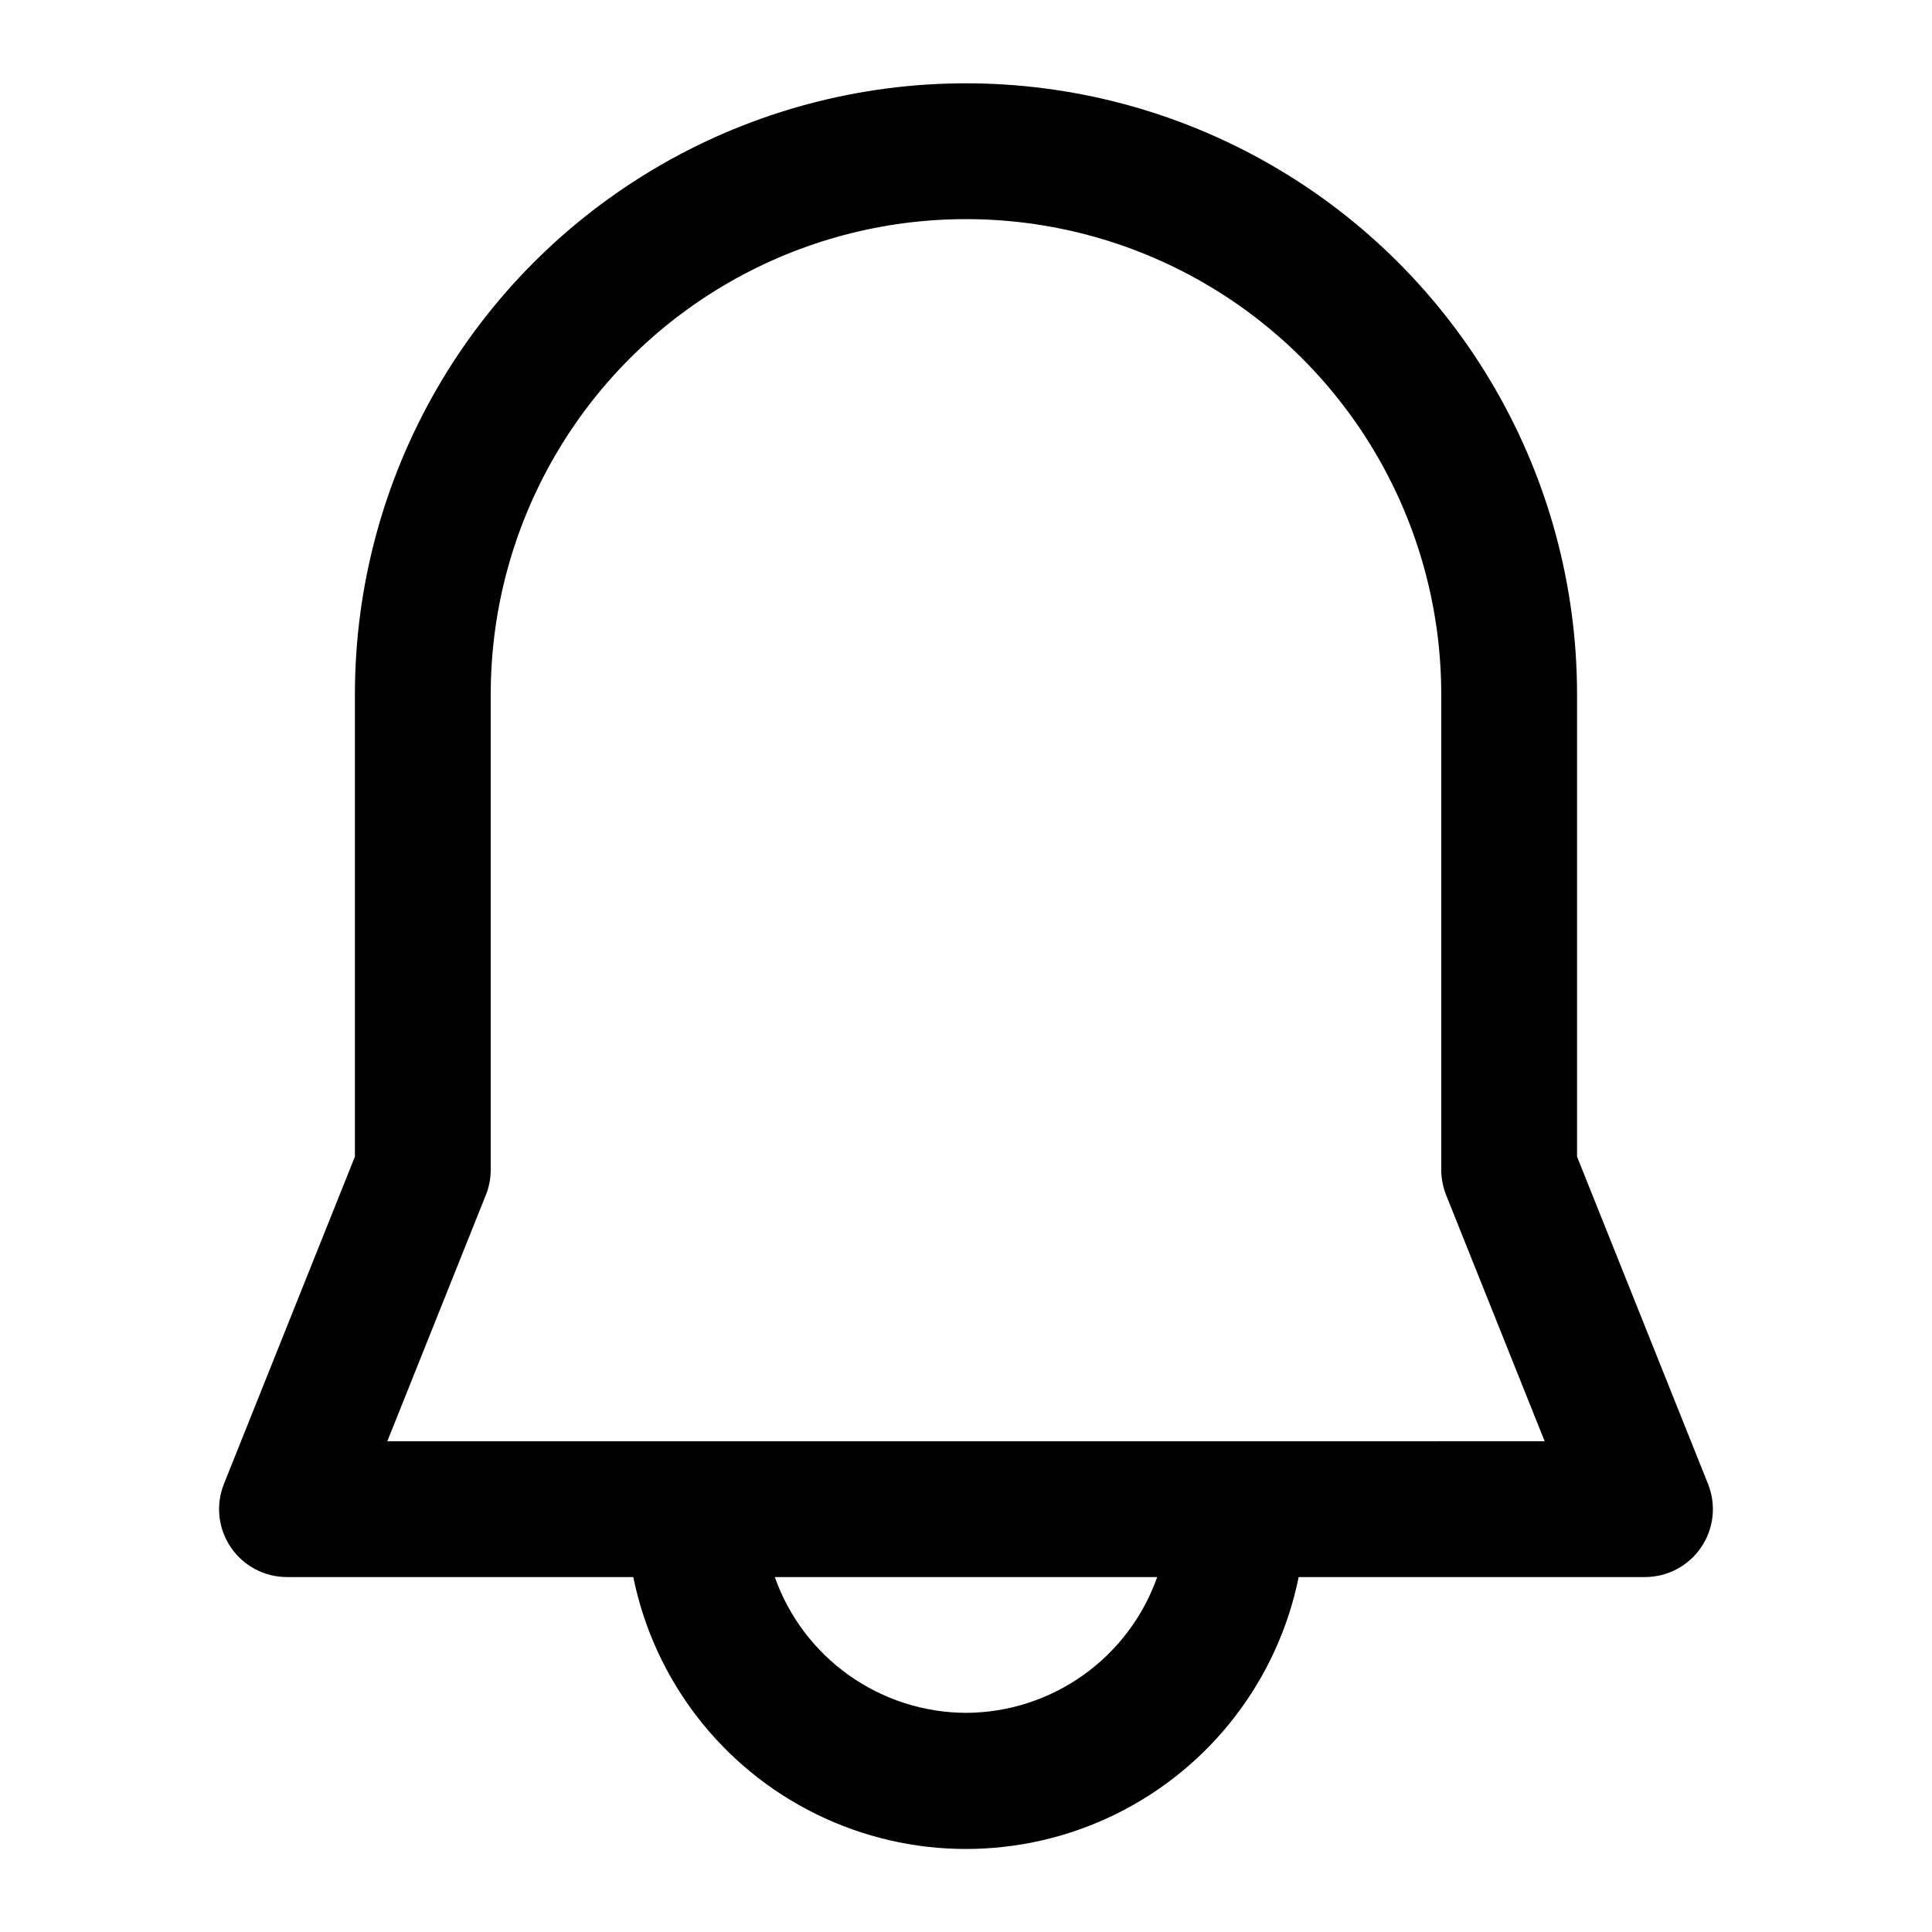<?xml version="1.0" encoding="UTF-8"?>
<!-- Uploaded to: ICON Repo, www.svgrepo.com, Generator: ICON Repo Mixer Tools -->
<svg fill="#000000" width="800px" height="800px" version="1.1" viewBox="144 144 512 512" xmlns="http://www.w3.org/2000/svg">
 <path d="m596.64 537.25-34.707-86.727v-122.5c0-57.855-30.867-111.32-80.969-140.25-50.105-28.926-111.84-28.926-161.94 0-50.102 28.93-80.969 82.391-80.969 140.25v122.5l-34.707 86.727c-2.223 5.547-1.547 11.836 1.801 16.781 3.352 4.949 8.938 7.91 14.914 7.906h91.766c5.551 27.328 23.457 50.539 48.484 62.836 25.023 12.301 54.34 12.301 79.367 0 25.023-12.297 42.934-35.508 48.48-62.836h91.766c5.977 0.004 11.562-2.957 14.914-7.906 3.352-4.945 4.023-11.234 1.801-16.781zm-196.64 60.672c-11.125-0.043-21.965-3.527-31.035-9.969-9.07-6.441-15.926-15.527-19.637-26.016h101.34c-3.707 10.488-10.566 19.574-19.637 26.016s-19.91 9.926-31.031 9.969zm-153.36-71.973 26.125-65.281 0.004 0.004c0.844-2.133 1.277-4.402 1.277-6.695v-125.95c0-45 24.004-86.582 62.977-109.08 38.969-22.5 86.98-22.5 125.95 0 38.969 22.496 62.973 64.078 62.973 109.08v125.95-0.004c0.004 2.293 0.438 4.562 1.277 6.695l26.129 65.277z"/>
</svg>